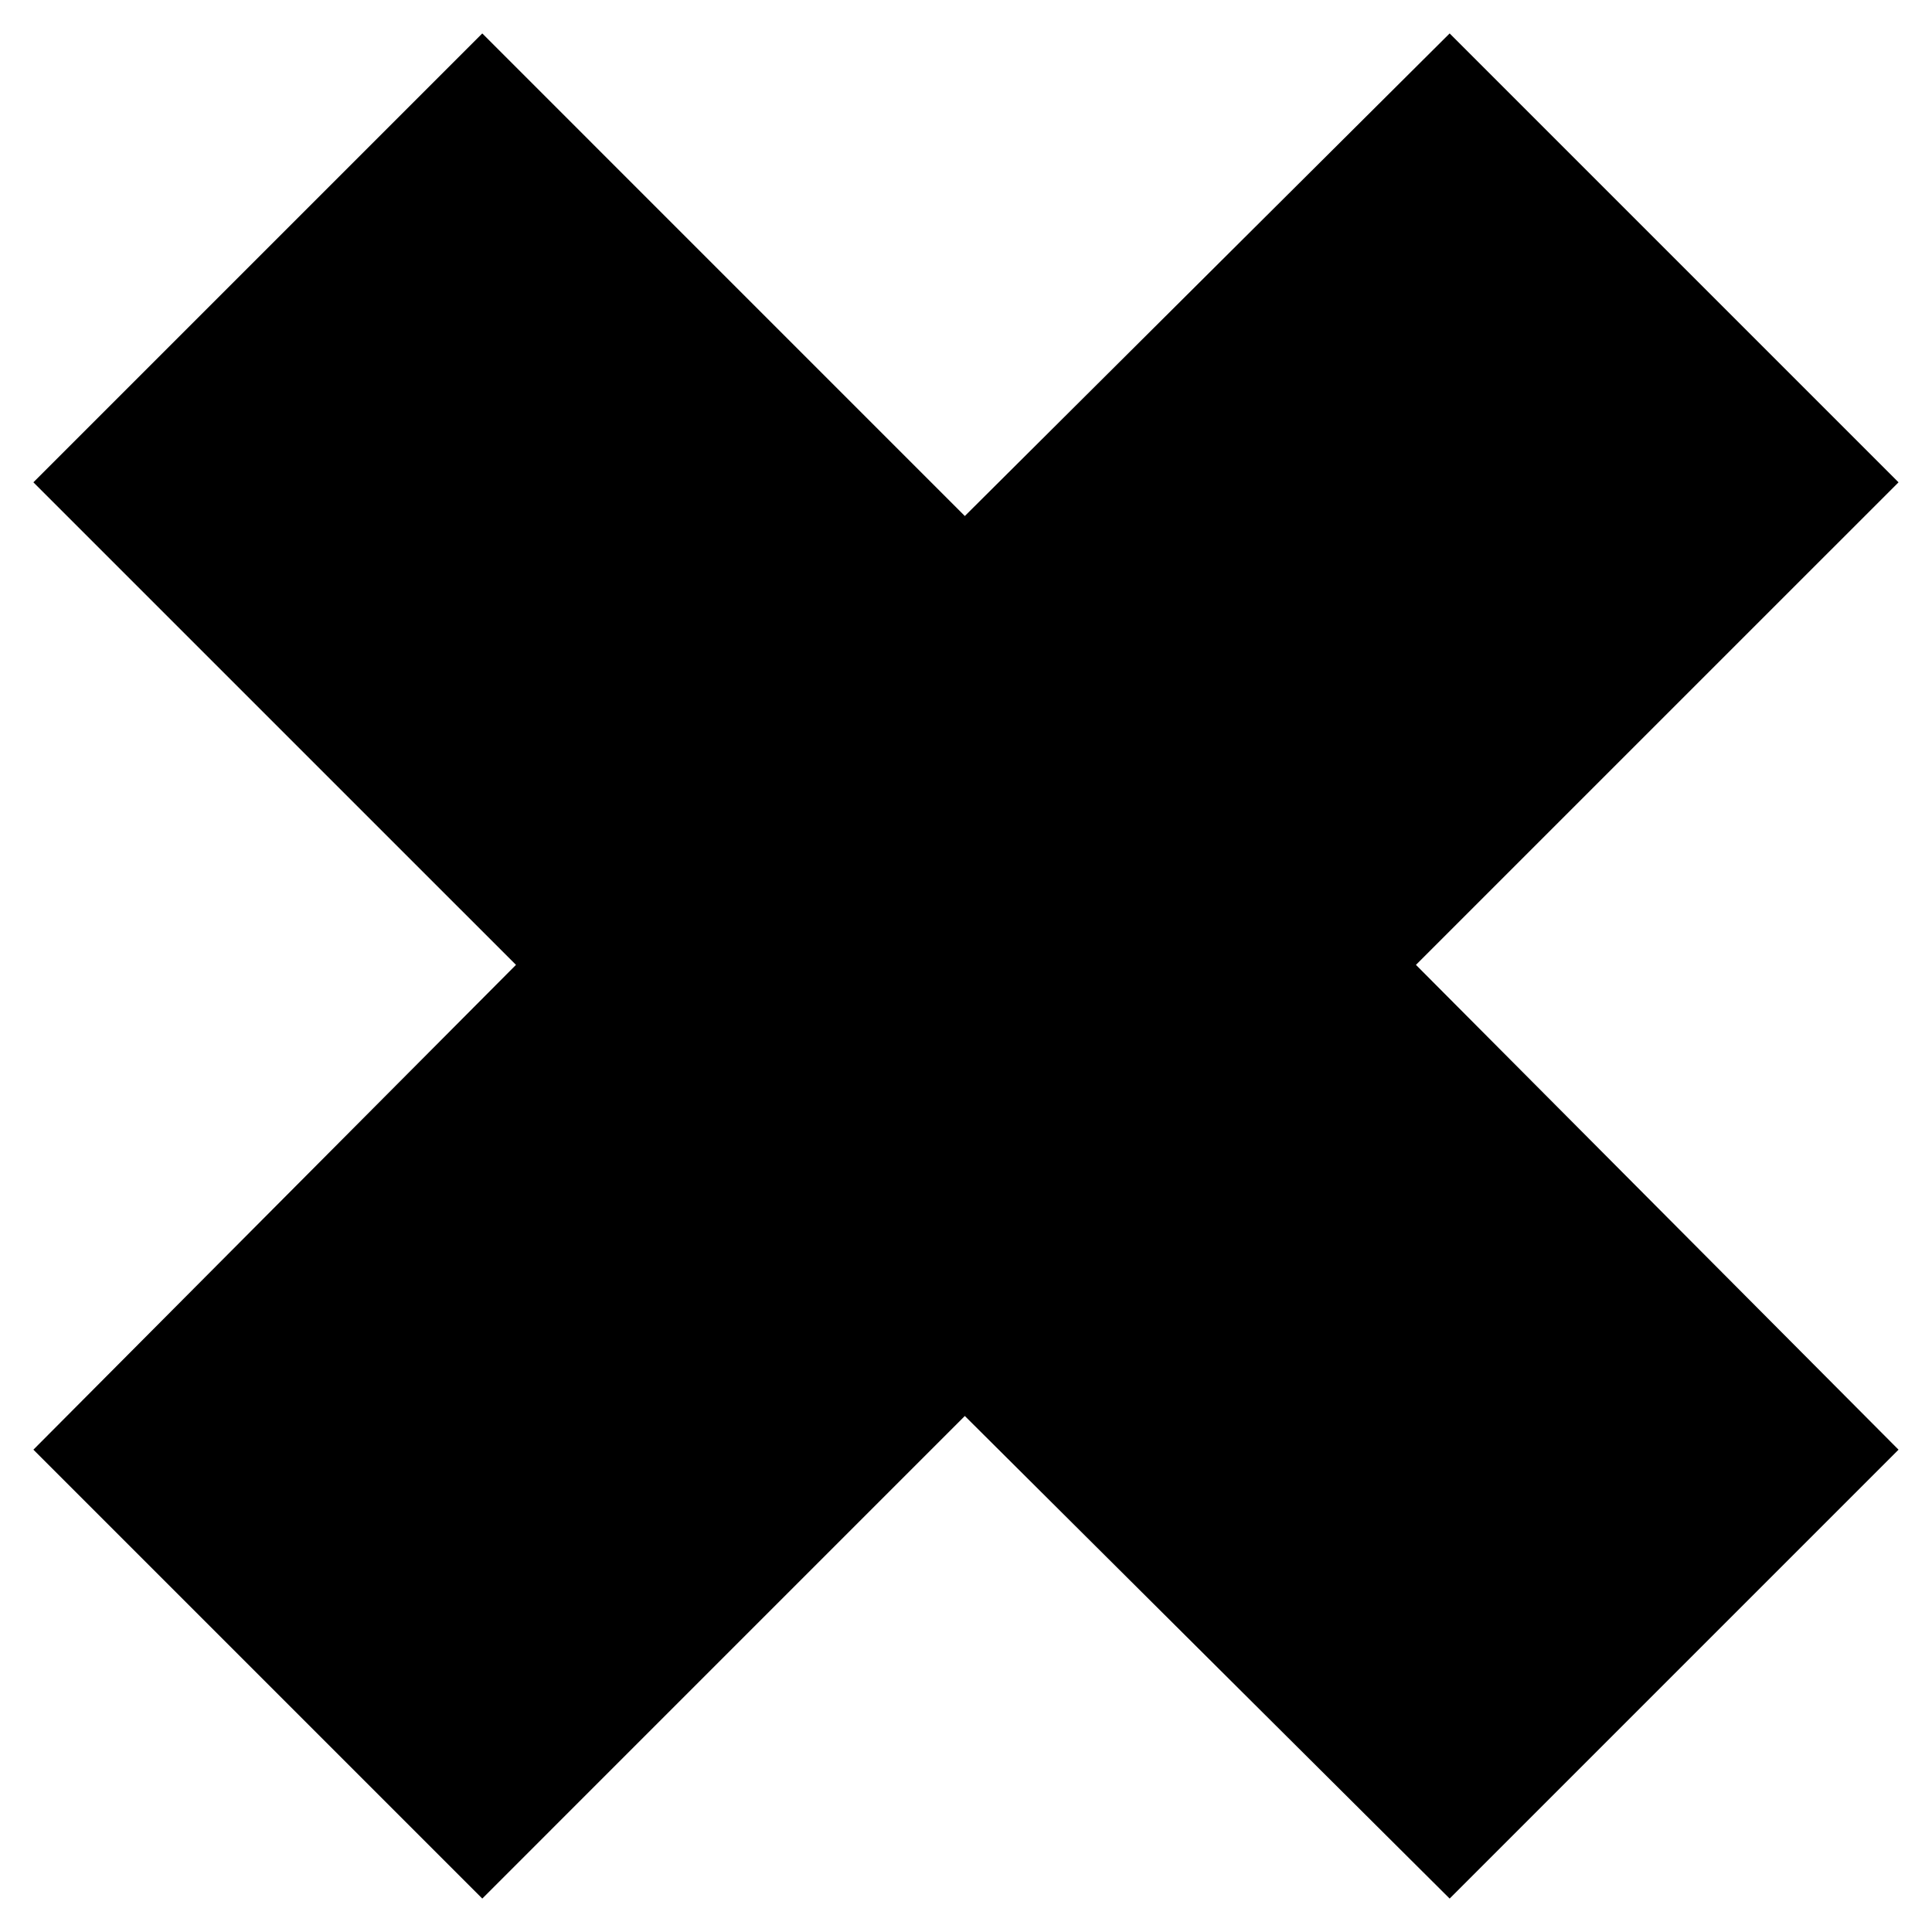 <?xml version="1.0" encoding="UTF-8"?>
<!-- Uploaded to: ICON Repo, www.svgrepo.com, Generator: ICON Repo Mixer Tools -->
<svg fill="#000000" width="800px" height="800px" version="1.1" viewBox="144 144 512 512" xmlns="http://www.w3.org/2000/svg">
 <path d="m152.85 271.82 118.96-118.96 127.88 127.89 128.48-127.89 118.96 118.96-127.89 127.88 127.89 128.48-118.96 118.96-128.48-127.89-127.88 127.89-118.96-118.96 127.89-128.48z" fill-rule="evenodd"/>
</svg>